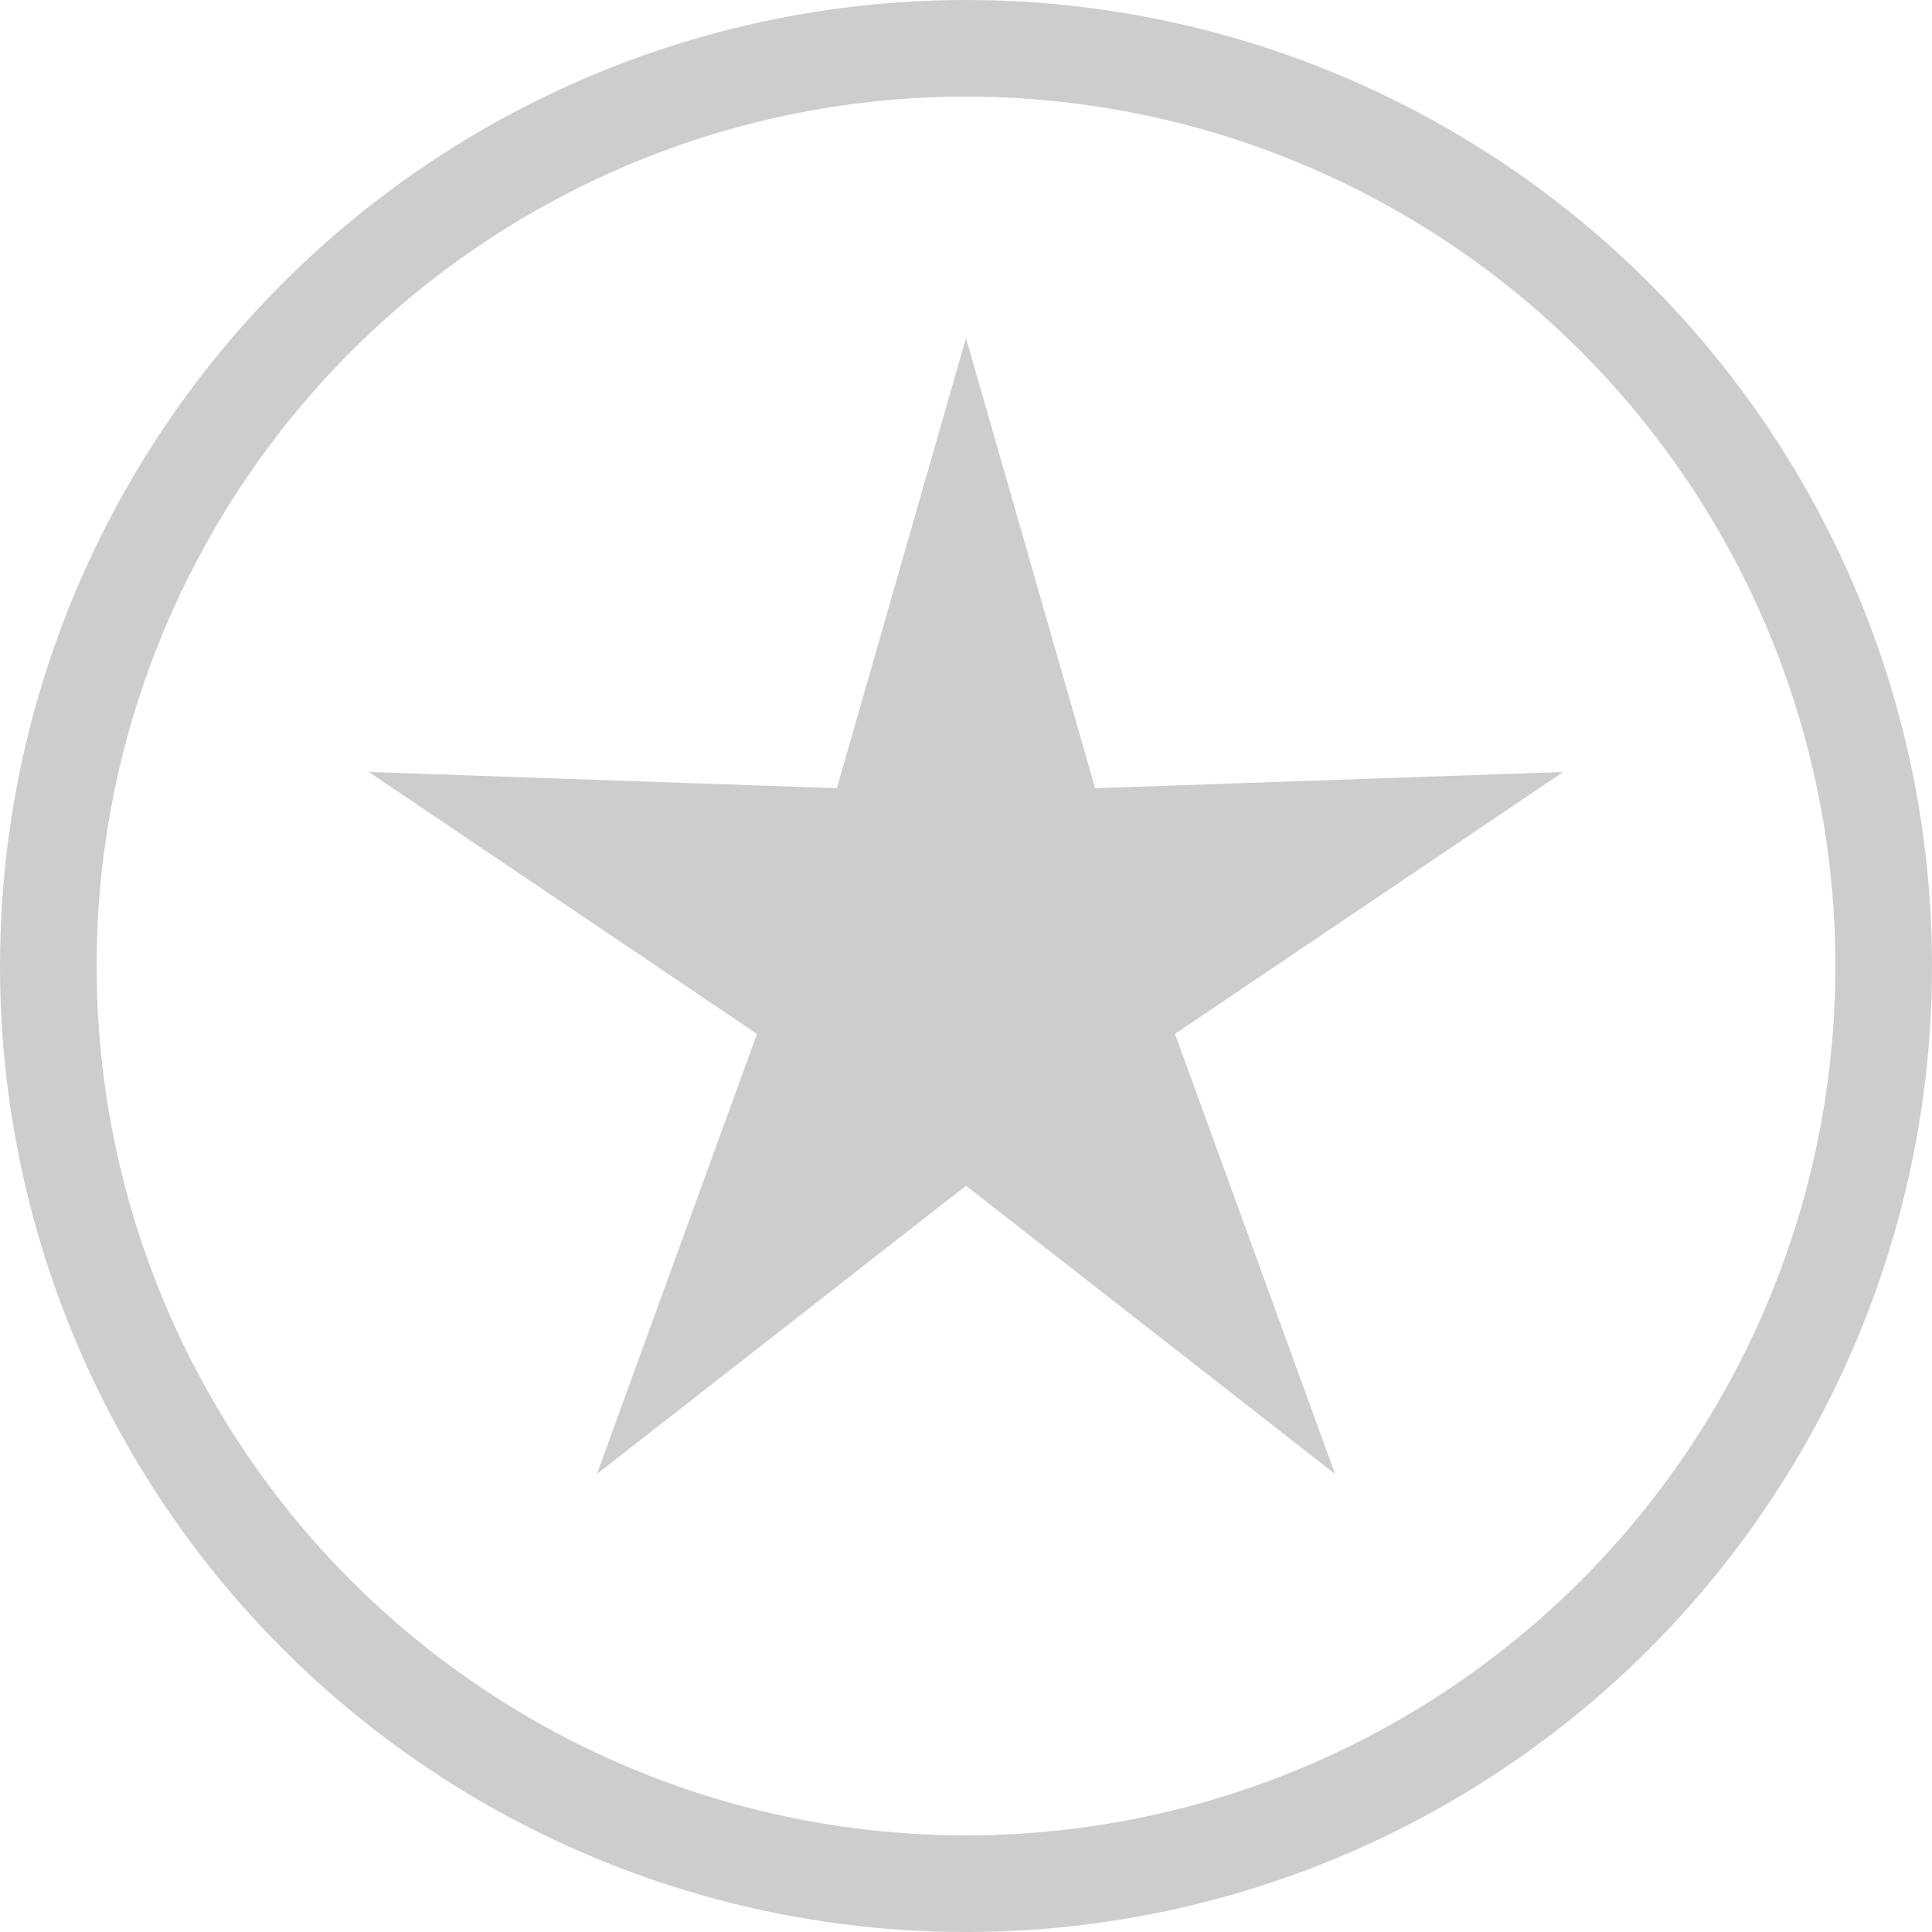 <svg width="40" height="40" viewBox="0 0 40 40" fill="none" xmlns="http://www.w3.org/2000/svg">
<circle cx="20" cy="20" r="19" stroke="#CDCDCD" stroke-width="2"/>
<path d="M20 7L22.674 16.319L32.364 15.983L24.327 21.406L27.641 30.517L20 24.55L12.359 30.517L15.673 21.406L7.636 15.983L17.326 16.319L20 7Z" fill="#CDCDCD"/>
</svg>

